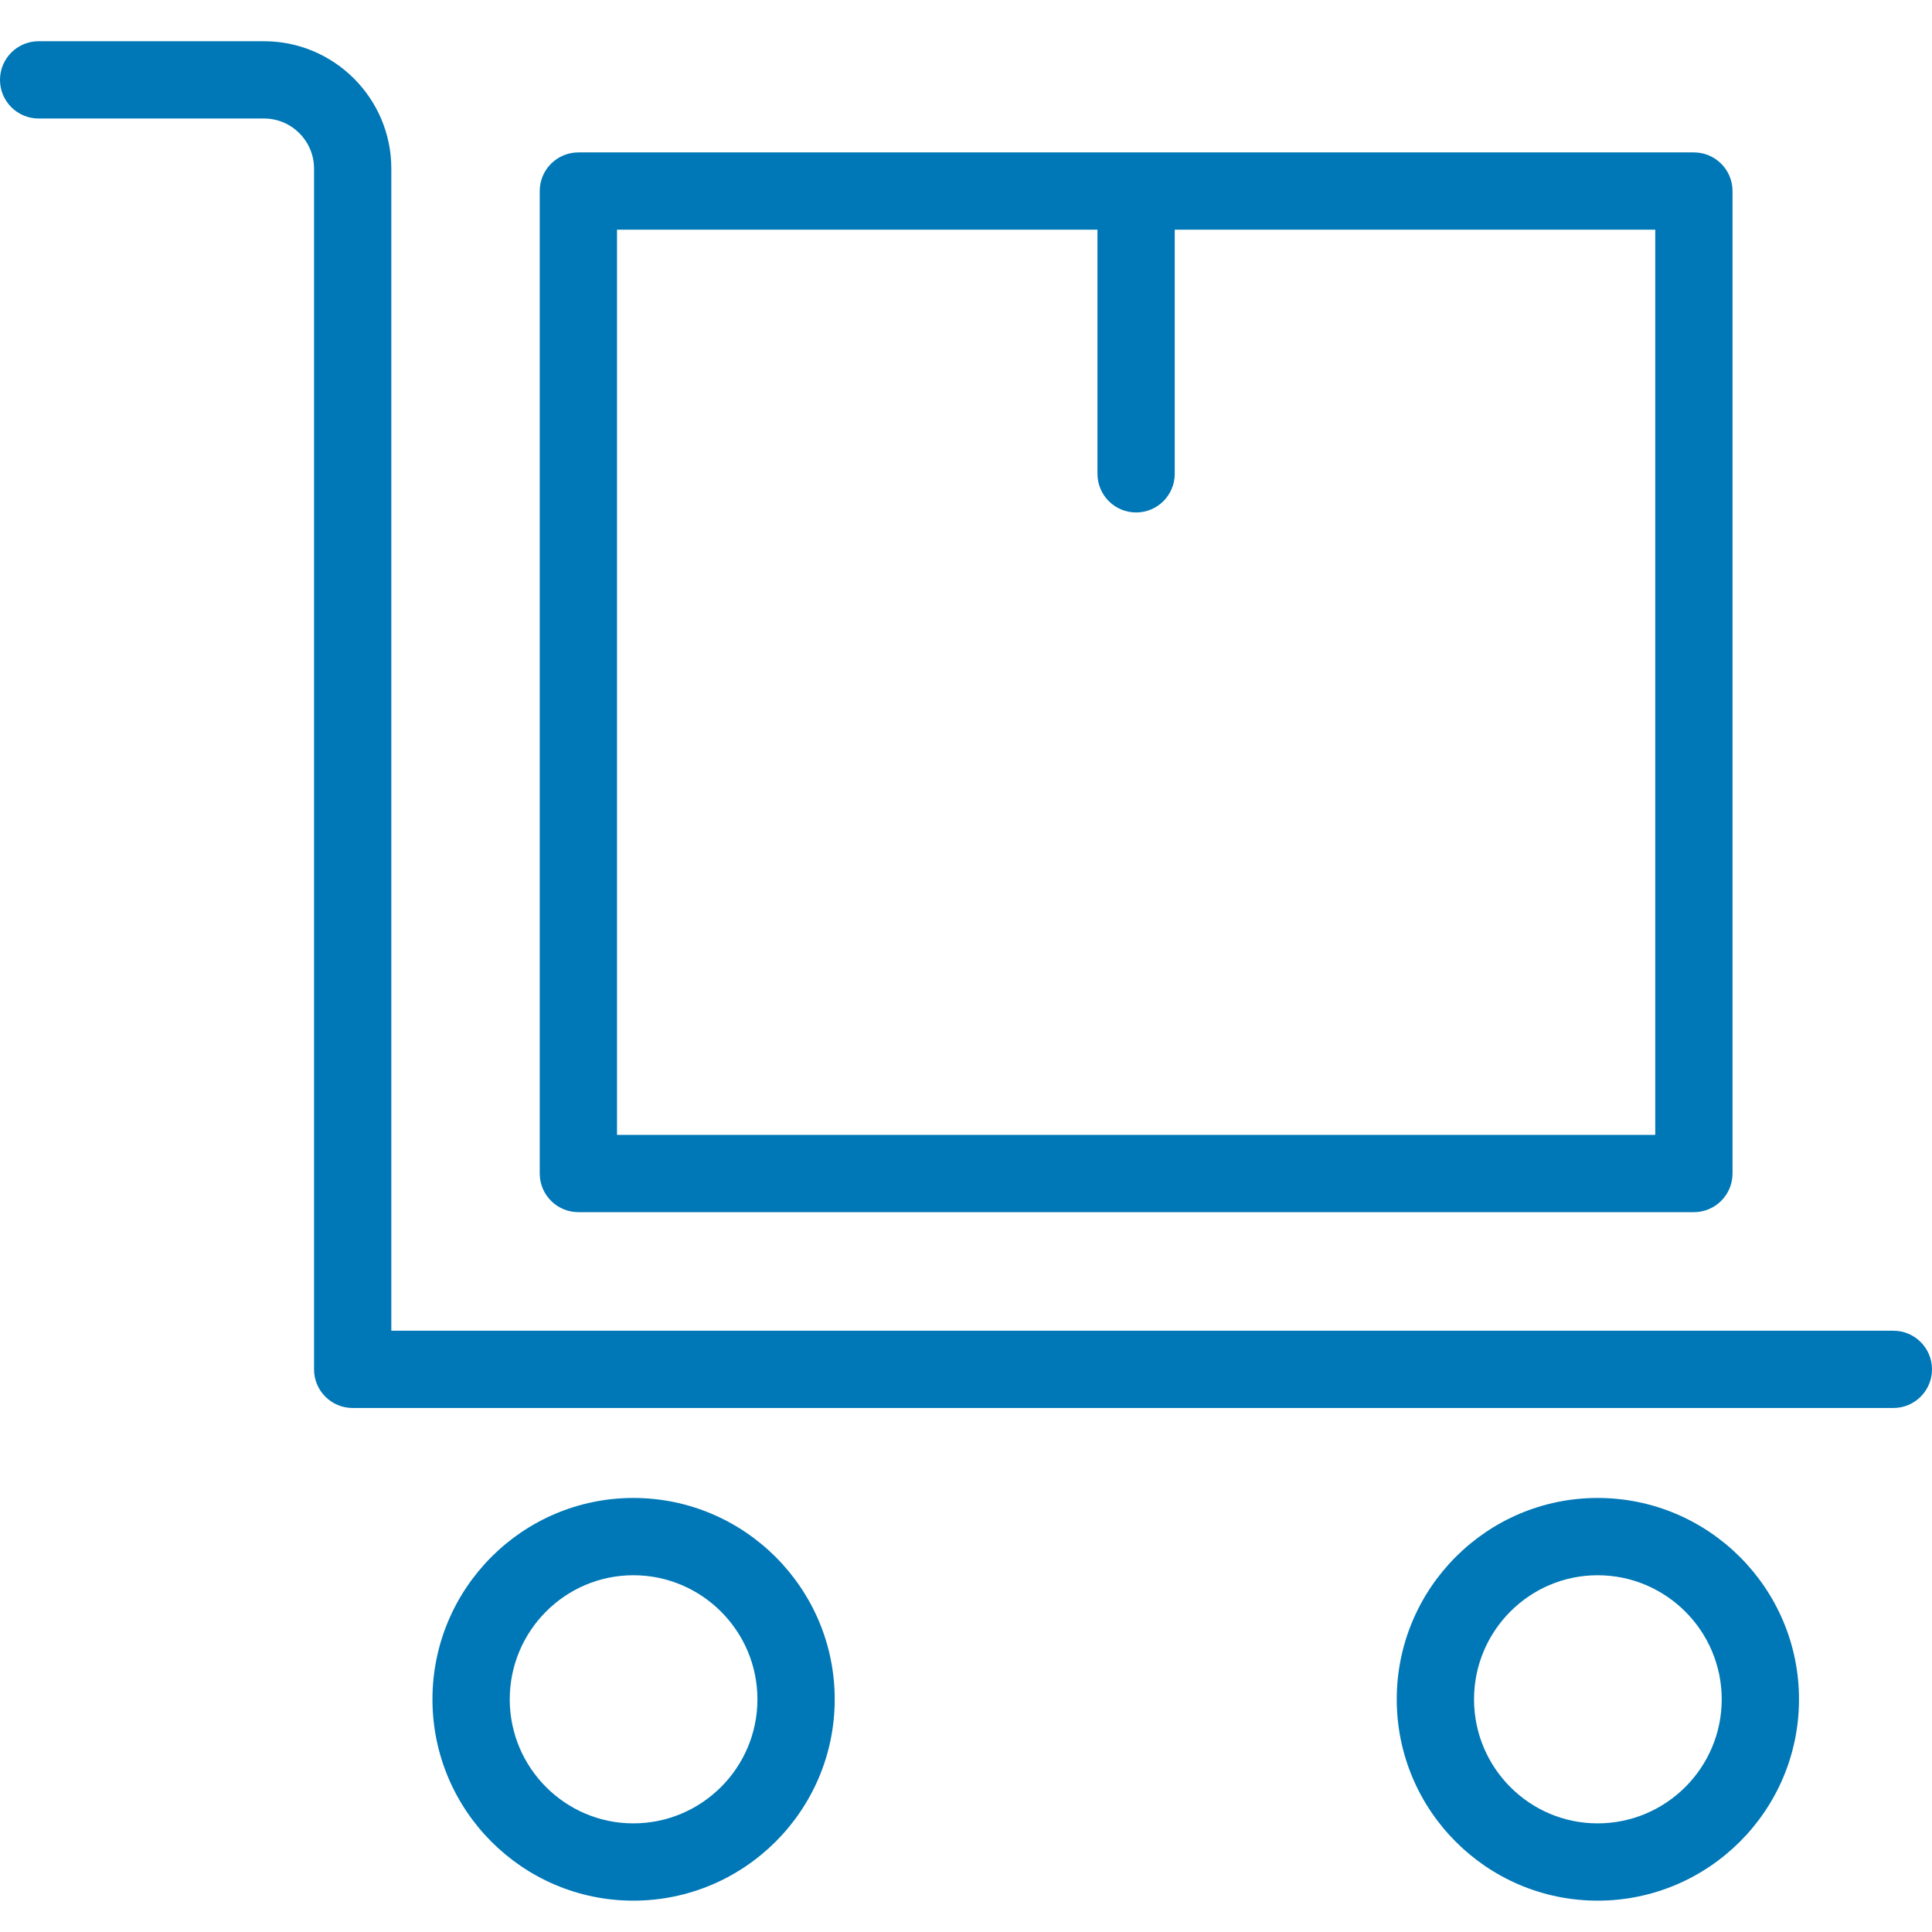 <svg width="44" height="44" viewBox="0 0 44 44" fill="none" xmlns="http://www.w3.org/2000/svg">
<path d="M0.88 2.699H6.013C6.641 2.699 7.152 3.211 7.152 3.839V31.186C7.152 31.672 7.546 32.066 8.032 32.066H43.12C43.606 32.066 44 31.672 44 31.186C44 30.7 43.606 30.306 43.12 30.306H8.912V3.839C8.912 2.24 7.611 0.939 6.013 0.939H0.88C0.394 0.939 0 1.333 0 1.819C0 2.305 0.394 2.699 0.88 2.699Z" fill="#0077B6"/>
<path d="M31.81 38.701C31.81 41.23 33.862 43.286 36.385 43.286C38.914 43.286 40.971 41.23 40.971 38.701C40.971 36.172 38.914 34.115 36.385 34.115C33.862 34.115 31.81 36.172 31.81 38.701ZM39.211 38.701C39.211 40.259 37.943 41.526 36.385 41.526C34.832 41.526 33.57 40.259 33.57 38.701C33.57 37.143 34.832 35.875 36.385 35.875C37.943 35.875 39.211 37.143 39.211 38.701Z" fill="#0077B6"/>
<path d="M9.849 38.701C9.849 41.23 11.901 43.286 14.424 43.286C16.953 43.286 19.01 41.23 19.01 38.701C19.01 36.172 16.953 34.115 14.424 34.115C11.901 34.115 9.849 36.172 9.849 38.701ZM17.25 38.701C17.25 40.259 15.982 41.526 14.424 41.526C12.872 41.526 11.609 40.259 11.609 38.701C11.609 37.143 12.872 35.875 14.424 35.875C15.982 35.875 17.25 37.143 17.25 38.701Z" fill="#0077B6"/>
<path d="M13.172 3.471C12.686 3.471 12.292 3.865 12.292 4.351V26.726C12.292 27.212 12.686 27.606 13.172 27.606H38.577C39.063 27.606 39.457 27.212 39.457 26.726V4.351C39.457 3.865 39.063 3.471 38.577 3.471H13.172ZM37.697 25.846H14.052V5.231H24.994V10.791C24.994 11.277 25.388 11.671 25.874 11.671C26.36 11.671 26.754 11.277 26.754 10.791V5.231H37.697V25.846Z" fill="#0077B6"/>
</svg>
